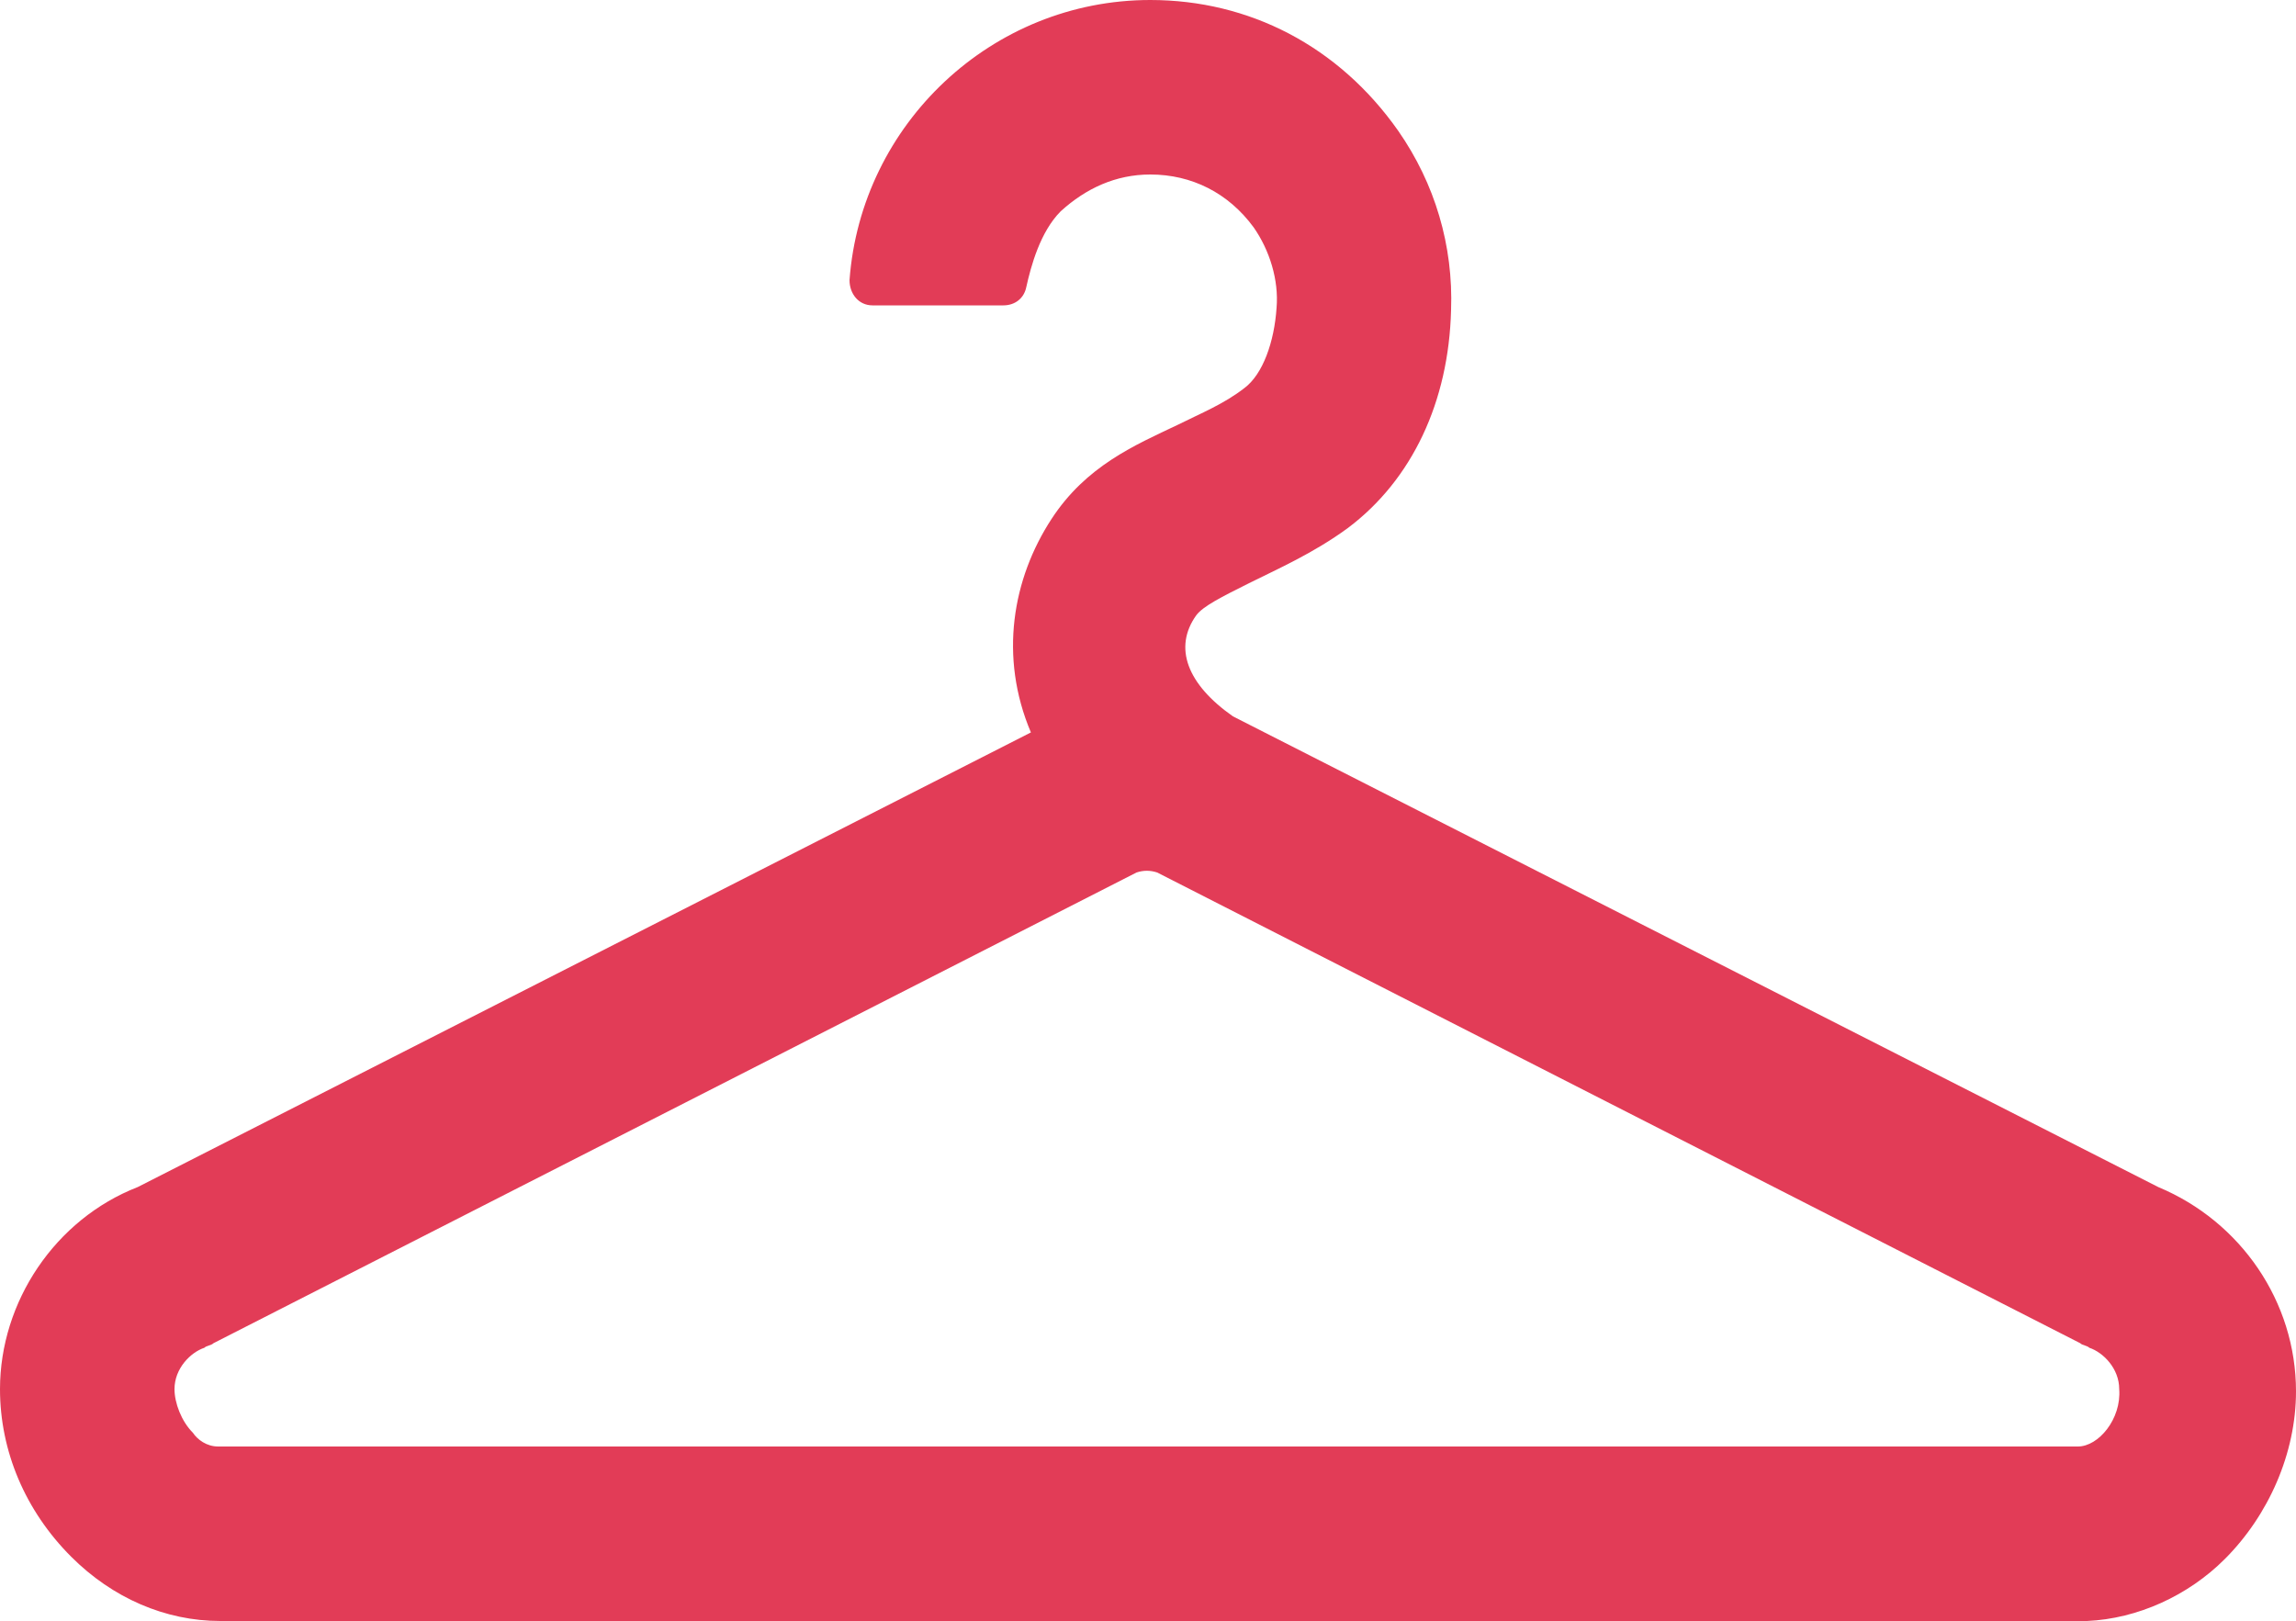 <?xml version="1.0" encoding="utf-8"?>
<!-- Generator: Adobe Illustrator 27.4.0, SVG Export Plug-In . SVG Version: 6.00 Build 0)  -->
<svg version="1.1" id="Layer_1" xmlns="http://www.w3.org/2000/svg" xmlns:xlink="http://www.w3.org/1999/xlink" x="0px" y="0px"
	 width="100px" height="70.6px" viewBox="0 0 100 70.6" style="enable-background:new 0 0 100 70.6;" xml:space="preserve">
<style type="text/css">
	.st0{fill:#E23C57;}
</style>
<g>
	<path class="st0" d="M94,51.7L53.7,31.2c-2-1.4-2.6-3-1.6-4.4c0.3-0.4,1.1-0.8,2.3-1.4c1.2-0.6,2.8-1.3,4.3-2.4
		c2.8-2.1,4.4-5.5,4.5-9.5c0.1-2.8-0.7-5.5-2.3-7.8C58.3,2,54.4,0,50.1,0C43.2,0,37.5,5.4,37,12.2c0,0.6,0.4,1.1,1,1.1l5.7,0
		c0.5,0,0.9-0.3,1-0.8c0.2-0.9,0.6-2.4,1.5-3.3c1.1-1,2.4-1.6,3.9-1.6c1.8,0,3.4,0.8,4.5,2.3c0.7,1,1.1,2.3,1,3.5
		c-0.1,1.5-0.6,2.9-1.4,3.5c-0.9,0.7-1.9,1.1-2.9,1.6c-1.9,0.9-4,1.8-5.5,4.1c-1.7,2.6-2.3,6-0.9,9.3L6,51.7c-3.6,1.4-6,5-6,8.8
		c0,2.7,1.1,5.3,3.1,7.3c1.8,1.8,4.1,2.8,6.5,2.8l80.9,0c0.1,0,0.3,0,0.4,0c2.2-0.1,4.4-1.1,6-2.7c1.9-1.9,3.1-4.6,3.1-7.3
		C100,56.7,97.6,53.2,94,51.7L94,51.7z M90.5,63c-0.1,0-0.1,0-0.2,0L9.5,63c-0.5,0-0.9-0.3-1.1-0.6c-0.5-0.5-0.8-1.3-0.8-1.9
		c0-0.9,0.7-1.6,1.3-1.8c0.1-0.1,0.3-0.1,0.4-0.2L49.5,38c0.3-0.1,0.6-0.1,0.9,0l40.2,20.5c0.1,0.1,0.3,0.1,0.4,0.2
		c0.6,0.2,1.3,0.9,1.3,1.8C92.4,61.8,91.4,63,90.5,63L90.5,63z"/>
</g>
</svg>
